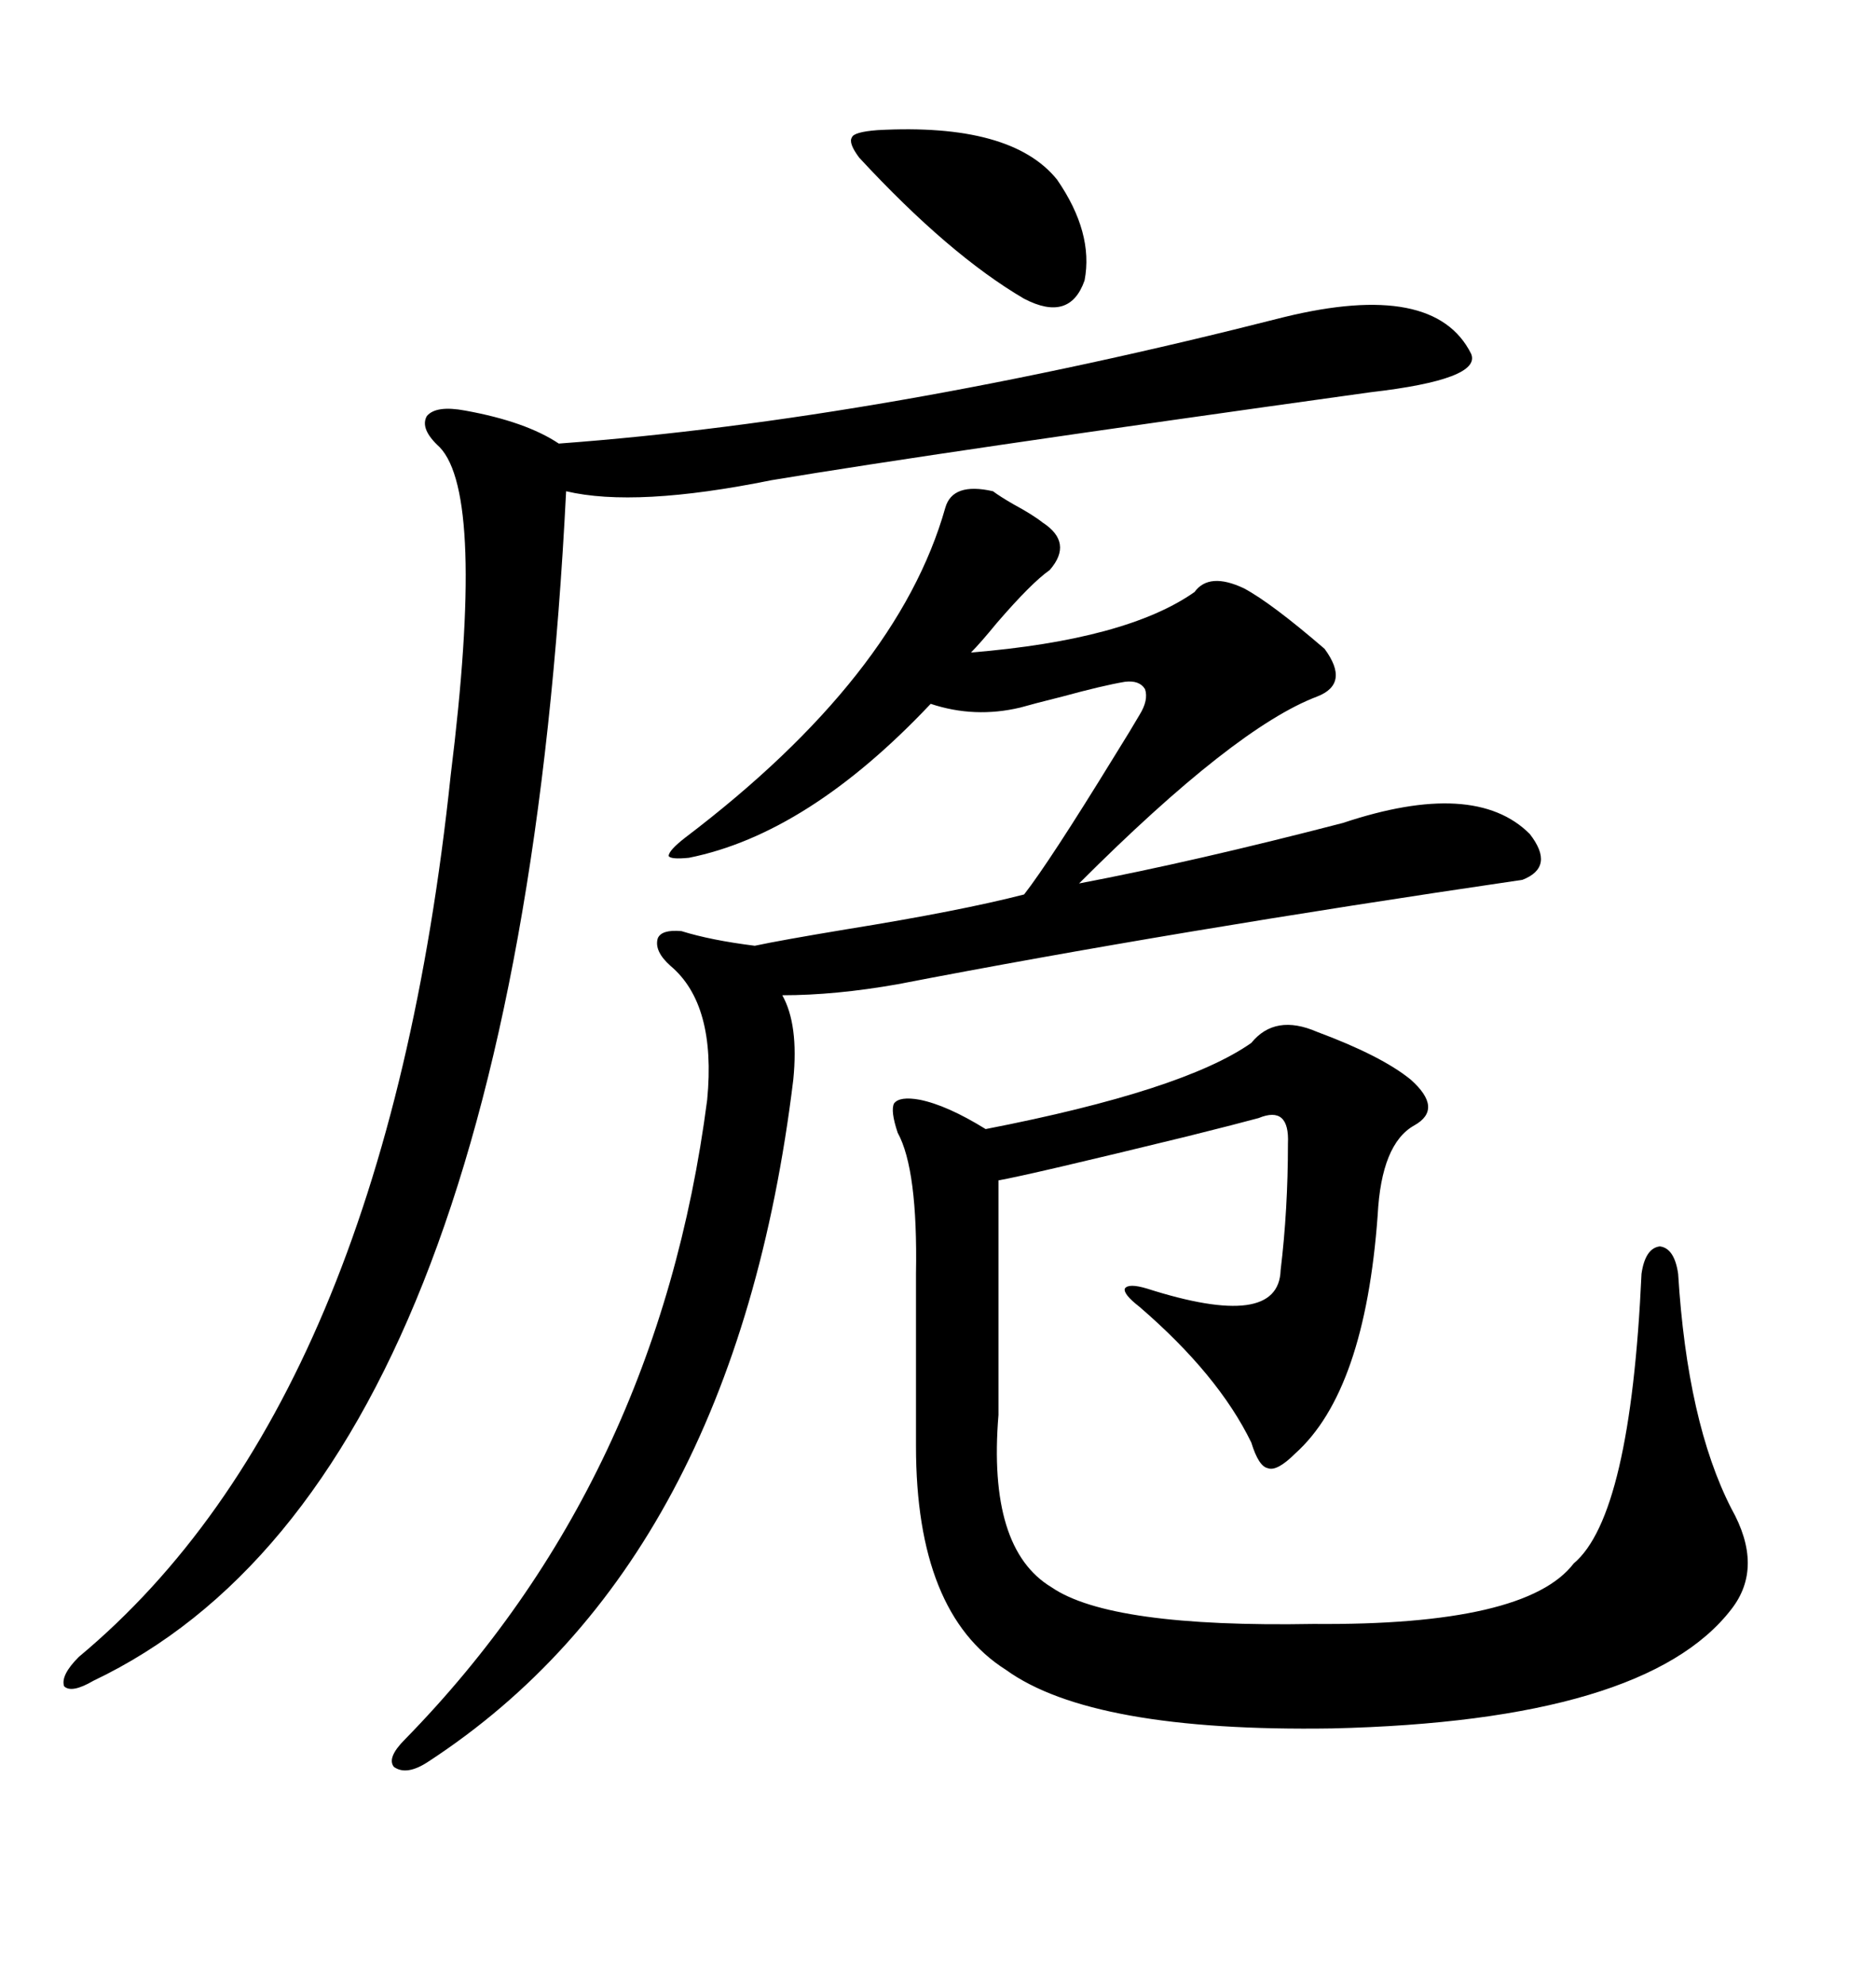 <svg xmlns="http://www.w3.org/2000/svg" xmlns:xlink="http://www.w3.org/1999/xlink" width="300" height="317.285"><path d="M210.64 164.94L210.64 164.94Q220.90 168.75 225.59 172.56L225.59 172.56Q230.86 177.25 226.17 179.88L226.17 179.88Q220.90 182.81 220.31 194.24L220.31 194.24Q218.26 222.36 207.13 232.32L207.13 232.32Q204.20 235.25 202.73 234.67L202.73 234.67Q201.27 234.38 200.10 230.57L200.10 230.57Q194.82 219.73 182.23 208.89L182.23 208.89Q179.59 206.84 179.88 205.96L179.88 205.96Q180.47 205.08 183.40 205.96L183.40 205.96Q204.49 212.70 204.79 203.03L204.79 203.03Q205.96 193.36 205.96 182.81L205.96 182.81Q206.25 176.66 201.27 178.71L201.27 178.71Q198.05 179.59 189.84 181.64L189.84 181.64Q164.65 187.79 159.67 188.67L159.67 188.67L159.67 226.17Q157.91 247.56 168.16 253.71L168.16 253.71Q177.54 260.16 210.06 259.57L210.06 259.57Q244.04 259.86 251.66 249.90L251.66 249.90Q260.74 242.29 262.50 203.61L262.50 203.61Q263.09 199.51 265.43 199.22L265.43 199.22Q267.77 199.51 268.36 203.61L268.36 203.61Q269.82 227.34 276.86 241.11L276.86 241.11Q282.13 250.49 276.86 257.23L276.86 257.23Q263.09 275.10 212.99 276.27L212.99 276.27Q174.61 276.86 160.84 266.89L160.84 266.89Q146.48 257.81 146.48 231.15L146.48 231.15L146.48 203.61Q146.78 186.91 143.55 181.05L143.55 181.05Q142.38 177.54 142.97 176.37L142.97 176.37Q143.85 175.20 147.07 175.78L147.07 175.78Q151.46 176.66 157.62 180.47L157.62 180.47Q189.26 174.32 200.10 166.70L200.10 166.70Q203.91 162.01 210.64 164.94ZM158.79 78.52L158.79 78.52Q159.96 79.39 162.01 80.57L162.01 80.57Q165.23 82.32 166.70 83.50L166.70 83.50Q171.68 86.72 167.87 91.11L167.87 91.11Q164.94 93.16 159.38 99.61L159.38 99.61Q156.74 102.83 155.27 104.30L155.27 104.30Q180.18 102.25 191.02 94.63L191.02 94.63Q193.36 91.41 198.93 94.04L198.93 94.04Q203.32 96.39 211.82 103.71L211.82 103.71Q215.92 109.28 210.64 111.33L210.64 111.33Q197.46 116.31 172.56 141.21L172.56 141.21Q191.02 137.70 214.75 131.54L214.75 131.54Q235.84 124.51 244.63 133.30L244.63 133.30Q248.73 138.57 243.46 140.63L243.46 140.63Q187.50 148.83 143.55 157.32L143.55 157.32Q133.59 159.08 125.10 159.08L125.10 159.08Q127.73 163.77 126.86 172.56L126.86 172.56Q117.48 249.61 68.55 281.54L68.55 281.54Q65.04 283.89 62.99 282.42L62.99 282.42Q61.82 280.96 64.75 278.03L64.75 278.03Q105.18 236.72 113.09 175.78L113.09 175.78Q114.55 160.55 107.23 154.39L107.23 154.39Q104.59 152.05 105.18 150L105.18 150Q105.76 148.54 108.98 148.83L108.98 148.83Q113.67 150.29 120.70 151.17L120.70 151.17Q124.80 150.29 135.35 148.54L135.35 148.54Q153.52 145.61 163.77 142.97L163.77 142.97Q167.87 137.70 178.13 121.00L178.13 121.00Q181.05 116.31 182.23 114.26L182.23 114.26Q183.69 111.91 183.11 110.16L183.11 110.16Q182.23 108.69 179.88 108.98L179.88 108.98Q176.37 109.57 169.92 111.33L169.92 111.33Q165.23 112.50 163.18 113.09L163.18 113.09Q155.86 114.84 148.83 112.50L148.83 112.50Q129.20 133.30 110.16 137.11L110.16 137.11Q107.23 137.40 106.93 136.82L106.93 136.82Q106.93 135.94 109.57 133.89L109.57 133.89Q143.55 108.11 151.17 81.15L151.17 81.15Q152.34 77.05 158.79 78.52ZM205.37 50.68L205.37 50.68Q229.39 44.82 235.25 56.54L235.25 56.54Q237.01 60.64 219.14 62.70L219.14 62.70Q149.71 72.36 123.34 76.76L123.34 76.76Q101.66 81.15 90.53 78.52L90.53 78.52Q82.62 236.43 14.94 268.65L14.94 268.65Q11.43 270.70 10.25 269.53L10.25 269.53Q9.67 267.77 12.60 264.84L12.60 264.84Q61.52 224.12 72.07 123.93L72.07 123.93Q77.64 79.10 70.31 71.48L70.31 71.48Q67.09 68.55 68.26 66.50L68.26 66.50Q69.73 64.75 74.41 65.63L74.41 65.63Q84.08 67.38 89.36 70.90L89.36 70.90Q140.92 67.09 205.37 50.68ZM140.33 20.80L140.33 20.80Q161.72 19.63 169.04 28.71L169.04 28.71Q174.90 37.21 173.44 44.82L173.44 44.82Q171.09 51.56 163.77 47.75L163.77 47.75Q151.76 40.72 137.40 25.20L137.40 25.20Q135.64 22.85 136.23 21.97L136.23 21.97Q136.52 21.09 140.33 20.80Z"/></svg>